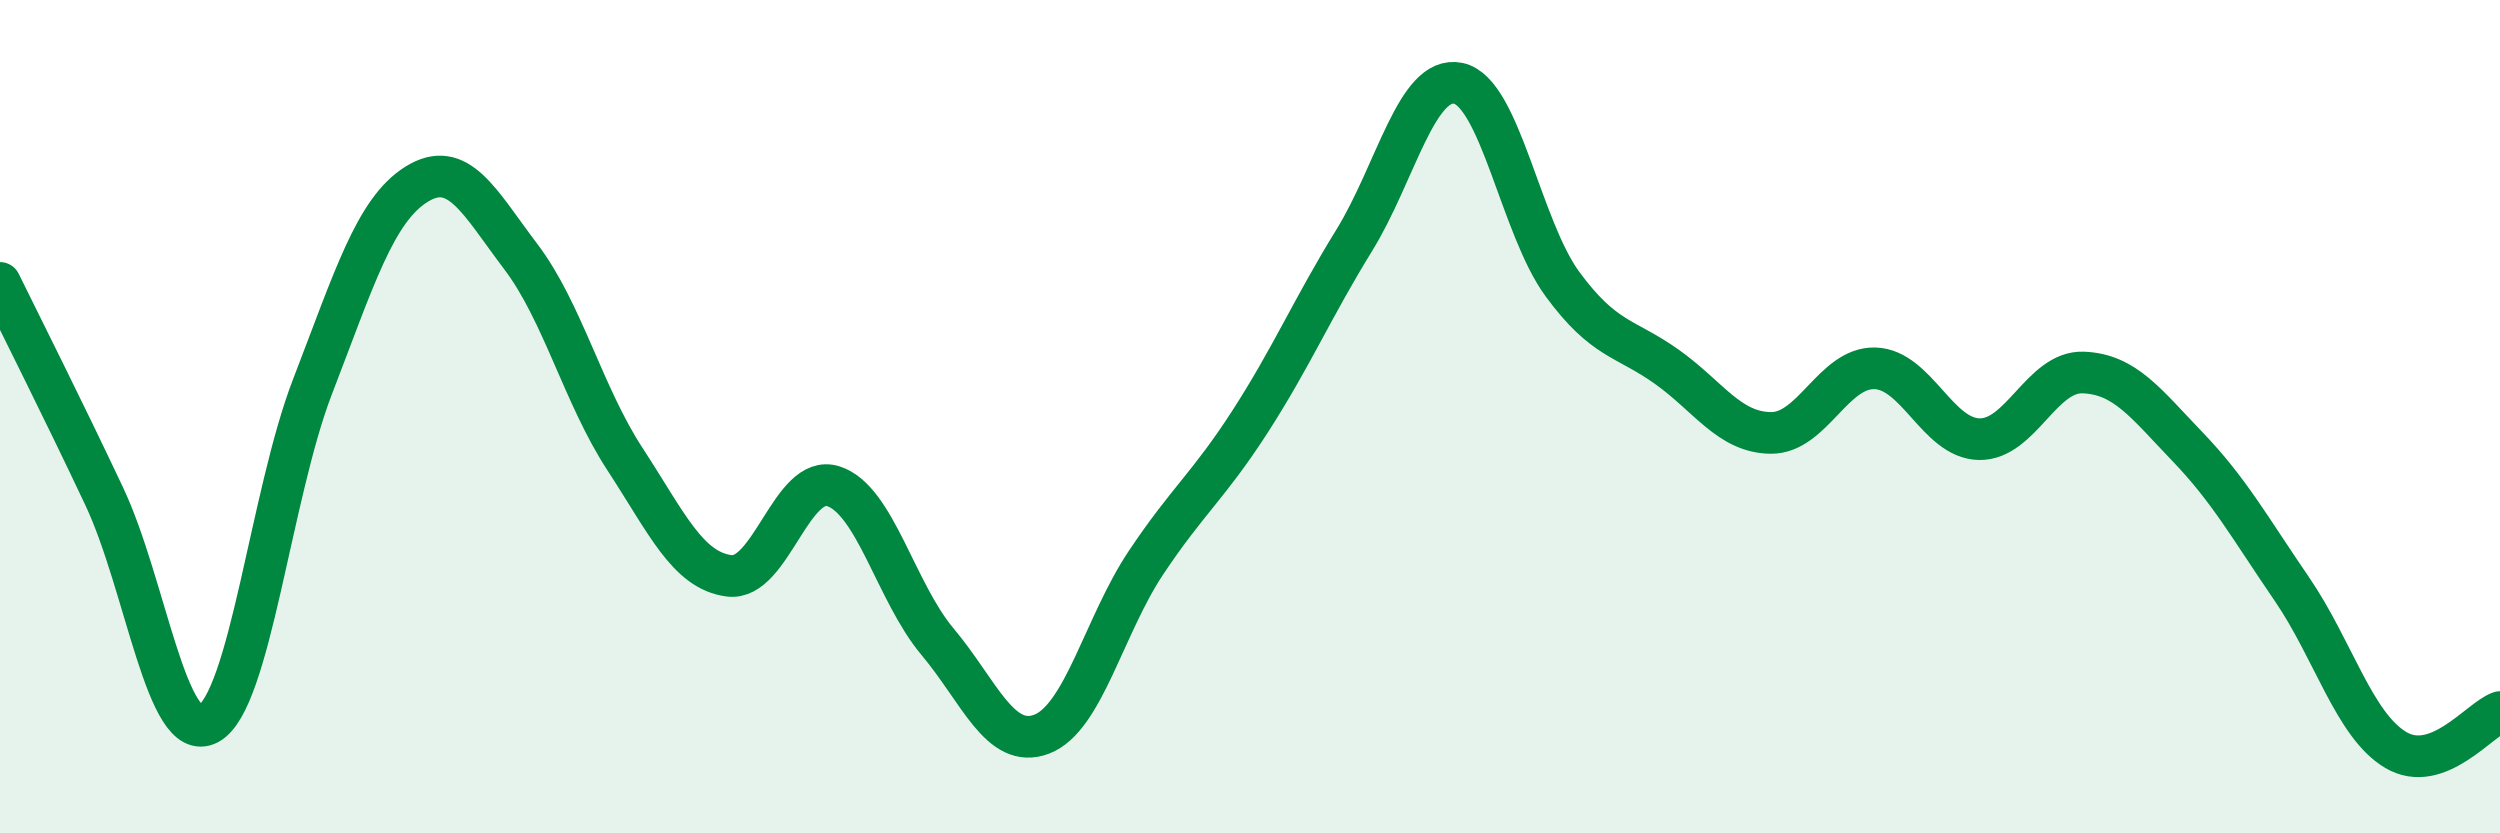 
    <svg width="60" height="20" viewBox="0 0 60 20" xmlns="http://www.w3.org/2000/svg">
      <path
        d="M 0,6.79 C 0.5,7.81 1.5,9.79 2.5,11.91 C 3.5,14.03 4,17.9 5,17.37 C 6,16.84 6.5,11.87 7.5,9.28 C 8.5,6.69 9,5.04 10,4.42 C 11,3.8 11.5,4.84 12.5,6.16 C 13.5,7.48 14,9.49 15,11.02 C 16,12.55 16.5,13.69 17.5,13.82 C 18.5,13.95 19,11.35 20,11.67 C 21,11.99 21.5,14.21 22.5,15.4 C 23.5,16.59 24,18 25,17.62 C 26,17.24 26.5,15.01 27.5,13.51 C 28.5,12.01 29,11.67 30,10.12 C 31,8.57 31.5,7.39 32.5,5.77 C 33.5,4.15 34,1.79 35,2 C 36,2.21 36.5,5.46 37.5,6.82 C 38.5,8.18 39,8.09 40,8.8 C 41,9.51 41.5,10.38 42.5,10.39 C 43.5,10.4 44,8.81 45,8.84 C 46,8.87 46.5,10.52 47.5,10.54 C 48.5,10.56 49,8.9 50,8.94 C 51,8.98 51.5,9.68 52.5,10.72 C 53.5,11.76 54,12.67 55,14.13 C 56,15.59 56.5,17.41 57.5,18 C 58.5,18.59 59.5,17.27 60,17.09L60 20L0 20Z"
        fill="#008740"
        opacity="0.1"
        stroke-linecap="round"
        stroke-linejoin="round"
      />
      <path
        d="M 0,6.79 C 0.5,7.81 1.5,9.79 2.5,11.91 C 3.5,14.03 4,17.9 5,17.37 C 6,16.84 6.5,11.87 7.5,9.28 C 8.5,6.69 9,5.04 10,4.42 C 11,3.8 11.5,4.84 12.5,6.16 C 13.5,7.48 14,9.49 15,11.02 C 16,12.55 16.5,13.69 17.5,13.82 C 18.5,13.95 19,11.35 20,11.67 C 21,11.99 21.5,14.21 22.5,15.4 C 23.5,16.59 24,18 25,17.62 C 26,17.24 26.5,15.01 27.5,13.51 C 28.5,12.01 29,11.67 30,10.12 C 31,8.57 31.5,7.39 32.5,5.77 C 33.5,4.15 34,1.79 35,2 C 36,2.21 36.5,5.46 37.5,6.82 C 38.5,8.18 39,8.09 40,8.8 C 41,9.51 41.5,10.38 42.5,10.39 C 43.5,10.4 44,8.81 45,8.84 C 46,8.87 46.5,10.52 47.5,10.54 C 48.5,10.56 49,8.9 50,8.94 C 51,8.98 51.5,9.68 52.5,10.72 C 53.5,11.76 54,12.67 55,14.13 C 56,15.59 56.5,17.41 57.5,18 C 58.5,18.59 59.5,17.27 60,17.09"
        stroke="#008740"
        stroke-width="1"
        fill="none"
        stroke-linecap="round"
        stroke-linejoin="round"
      />
    </svg>
  